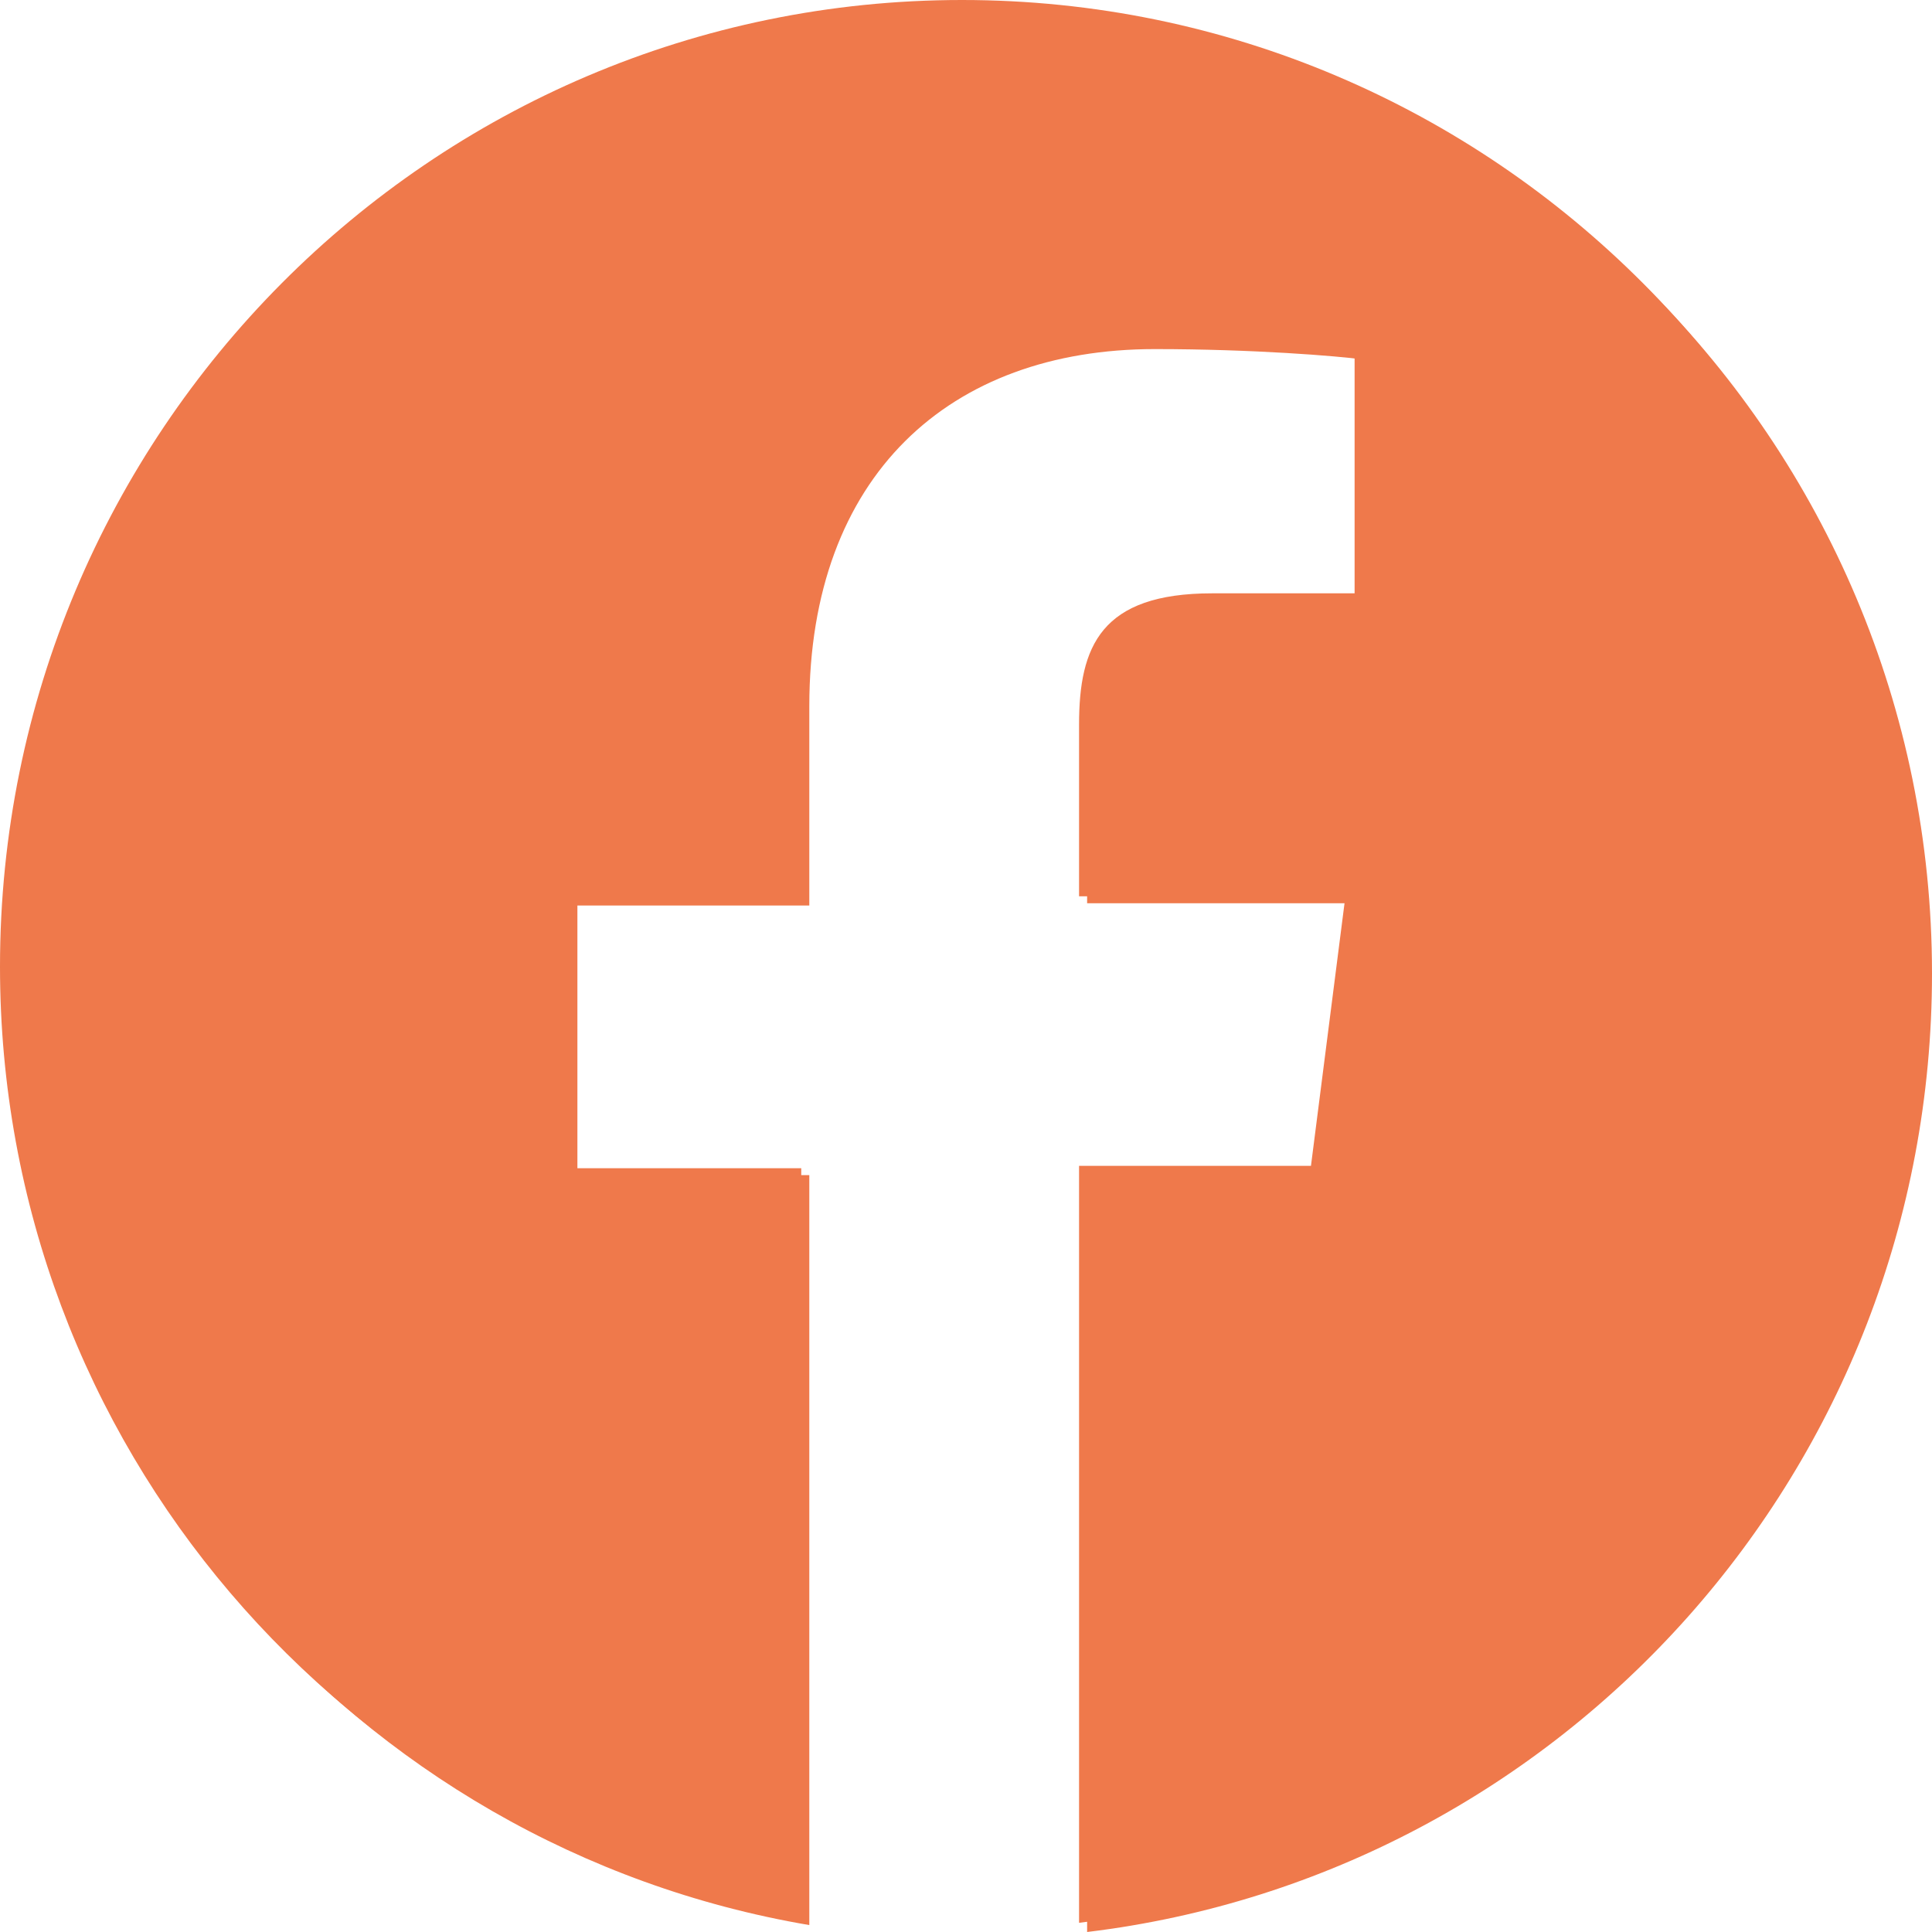 <svg width="29" height="29" viewBox="0 0 29 29" fill="none" xmlns="http://www.w3.org/2000/svg">
<g clip-path="url(#clip0_9_229)">
<path d="M14.44 0C6.462 0 0 6.502 0 14.509C0 21.685 5.204 27.634 12.027 28.793V17.535H8.547V13.471H12.027V10.497C12.027 7.038 14.13 5.136 17.214 5.136C18.696 5.136 19.954 5.24 20.333 5.292V8.906H18.196C16.525 8.906 16.197 9.701 16.197 10.877V13.454H20.195L19.678 17.5H16.197V28.862C23.348 27.997 28.879 21.893 28.879 14.474C28.897 6.502 22.418 0 14.44 0Z" fill="#EF794B"/>
<path d="M14.56 0.121C6.582 0.121 0.121 6.623 0.121 14.612C0.121 21.789 5.324 27.738 12.148 28.896V17.639H8.667V13.592H12.148V10.601C12.148 7.142 14.25 5.24 17.334 5.24C18.816 5.24 20.074 5.344 20.453 5.395V9.01H18.317C16.645 9.01 16.318 9.805 16.318 10.981V13.558H20.316L19.799 17.604H16.318V29C23.469 28.135 29 22.031 29 14.612C29 6.623 22.538 0.121 14.56 0.121Z" fill="#EF794B"/>
</g>
<defs>
<clipPath id="clip0_9_229">
<rect width="29" height="29" fill="white"/>
</clipPath>
</defs>
</svg>
